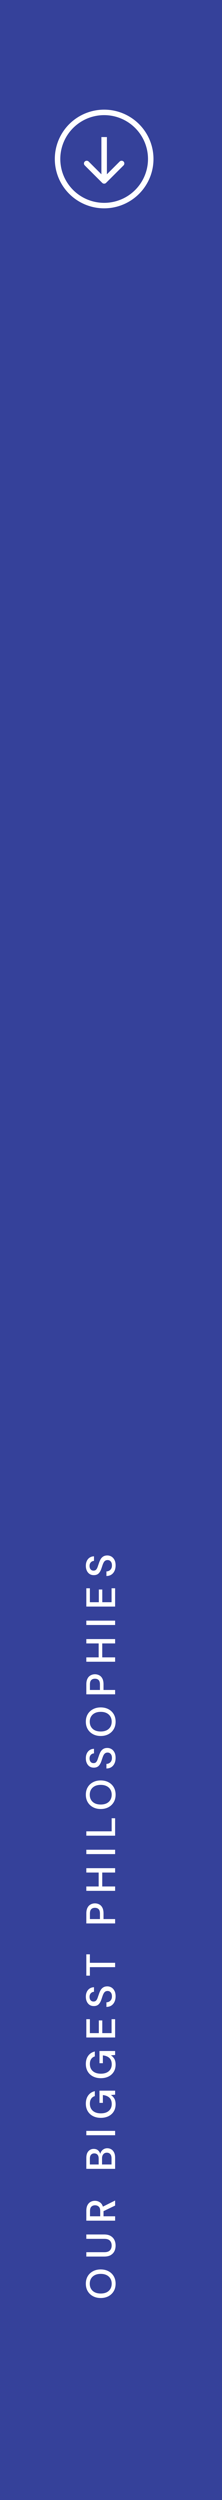 <svg xmlns="http://www.w3.org/2000/svg" width="81" height="912" viewBox="0 0 81 912" fill="none"><rect width="81" height="912" fill="#35419A"></rect><path d="M42.18 833.09C42.18 834.13 41.95 835.04 41.49 835.82C41.03 836.6 40.395 837.21 39.585 837.65C38.765 838.09 37.82 838.31 36.75 838.31C35.68 838.31 34.74 838.09 33.93 837.65C33.11 837.21 32.47 836.6 32.01 835.82C31.55 835.04 31.32 834.13 31.32 833.09C31.32 832.05 31.55 831.14 32.01 830.36C32.47 829.58 33.11 828.975 33.93 828.545C34.74 828.105 35.68 827.885 36.75 827.885C37.82 827.885 38.765 828.105 39.585 828.545C40.395 828.975 41.03 829.58 41.49 830.36C41.95 831.14 42.18 832.05 42.18 833.09ZM40.755 833.09C40.755 832.37 40.595 831.745 40.275 831.215C39.955 830.675 39.495 830.255 38.895 829.955C38.295 829.655 37.58 829.505 36.75 829.505C35.92 829.505 35.205 829.655 34.605 829.955C34.005 830.255 33.545 830.675 33.225 831.215C32.905 831.745 32.745 832.37 32.745 833.09C32.745 833.81 32.905 834.44 33.225 834.98C33.545 835.52 34.005 835.94 34.605 836.24C35.205 836.53 35.92 836.675 36.75 836.675C37.58 836.675 38.295 836.53 38.895 836.24C39.495 835.94 39.955 835.52 40.275 834.98C40.595 834.44 40.755 833.81 40.755 833.09ZM42.18 819.184C42.18 819.934 42.035 820.614 41.745 821.224C41.445 821.824 40.99 822.304 40.38 822.664C39.77 823.014 38.995 823.189 38.055 823.189L31.5 823.189L31.5 821.599L38.07 821.599C38.99 821.599 39.665 821.379 40.095 820.939C40.525 820.499 40.74 819.904 40.74 819.154C40.74 818.414 40.525 817.824 40.095 817.384C39.665 816.944 38.99 816.724 38.07 816.724L31.5 816.724L31.5 815.134L38.055 815.134C38.995 815.134 39.77 815.319 40.38 815.689C40.99 816.049 41.445 816.539 41.745 817.159C42.035 817.769 42.18 818.444 42.18 819.184ZM42 810.094L31.5 810.094L31.5 806.479C31.5 805.649 31.64 804.969 31.92 804.439C32.2 803.899 32.58 803.499 33.06 803.239C33.53 802.979 34.055 802.849 34.635 802.849C35.285 802.849 35.875 803.024 36.405 803.374C36.935 803.714 37.315 804.249 37.545 804.979L42 802.744L42 804.589L37.77 806.629L37.77 808.504L42 808.504L42 810.094ZM36.57 808.504L36.57 806.569C36.57 805.849 36.395 805.324 36.045 804.994C35.695 804.654 35.24 804.484 34.68 804.484C34.12 804.484 33.675 804.649 33.345 804.979C33.005 805.309 32.835 805.844 32.835 806.584L32.835 808.504L36.57 808.504ZM42 791.189L31.5 791.189L31.5 787.229C31.5 786.139 31.755 785.314 32.265 784.754C32.775 784.194 33.415 783.914 34.185 783.914C34.855 783.914 35.39 784.094 35.79 784.454C36.18 784.814 36.445 785.249 36.585 785.759C36.665 785.359 36.825 785.004 37.065 784.694C37.305 784.374 37.605 784.124 37.965 783.944C38.325 783.764 38.715 783.674 39.135 783.674C39.675 783.674 40.165 783.809 40.605 784.079C41.035 784.339 41.375 784.724 41.625 785.234C41.875 785.744 42 786.369 42 787.109L42 791.189ZM36 789.599L36 787.424C36 786.814 35.86 786.349 35.58 786.029C35.29 785.709 34.895 785.549 34.395 785.549C33.905 785.549 33.515 785.709 33.225 786.029C32.935 786.339 32.79 786.814 32.79 787.454L32.79 789.599L36 789.599ZM40.695 789.599L40.695 787.319C40.695 786.679 40.545 786.184 40.245 785.834C39.945 785.474 39.525 785.294 38.985 785.294C38.445 785.294 38.02 785.479 37.71 785.849C37.39 786.219 37.23 786.719 37.23 787.349L37.23 789.599L40.695 789.599ZM42 778.931L31.5 778.931L31.5 777.341L42 777.341L42 778.931ZM42.18 767.65C42.18 768.64 41.955 769.505 41.505 770.245C41.055 770.985 40.425 771.56 39.615 771.97C38.805 772.38 37.86 772.585 36.78 772.585C35.71 772.585 34.765 772.375 33.945 771.955C33.125 771.535 32.485 770.94 32.025 770.17C31.555 769.39 31.32 768.47 31.32 767.41C31.32 766.21 31.61 765.21 32.19 764.41C32.77 763.61 33.57 763.09 34.59 762.85L34.59 764.65C34.03 764.81 33.59 765.125 33.27 765.595C32.95 766.065 32.79 766.67 32.79 767.41C32.79 768.51 33.145 769.375 33.855 770.005C34.565 770.635 35.545 770.95 36.795 770.95C38.045 770.95 39.02 770.64 39.72 770.02C40.42 769.4 40.77 768.575 40.77 767.545C40.77 766.505 40.475 765.725 39.885 765.205C39.295 764.675 38.51 764.365 37.53 764.275L37.53 767.125L36.3 767.125L36.3 762.67L42 762.67L42 764.125L40.455 764.26C41.005 764.61 41.43 765.05 41.73 765.58C42.03 766.11 42.18 766.8 42.18 767.65ZM42.18 753.181C42.18 754.171 41.955 755.036 41.505 755.776C41.055 756.516 40.425 757.091 39.615 757.501C38.805 757.911 37.86 758.116 36.78 758.116C35.71 758.116 34.765 757.906 33.945 757.486C33.125 757.066 32.485 756.471 32.025 755.701C31.555 754.921 31.32 754.001 31.32 752.941C31.32 751.741 31.61 750.741 32.19 749.941C32.77 749.141 33.57 748.621 34.59 748.381L34.59 750.181C34.03 750.341 33.59 750.656 33.27 751.126C32.95 751.596 32.79 752.201 32.79 752.941C32.79 754.041 33.145 754.906 33.855 755.536C34.565 756.166 35.545 756.481 36.795 756.481C38.045 756.481 39.02 756.171 39.72 755.551C40.42 754.931 40.77 754.106 40.77 753.076C40.77 752.036 40.475 751.256 39.885 750.736C39.295 750.206 38.51 749.896 37.53 749.806L37.53 752.656L36.3 752.656L36.3 748.201L42 748.201L42 749.656L40.455 749.791C41.005 750.141 41.43 750.581 41.73 751.111C42.03 751.641 42.18 752.331 42.18 753.181ZM42 743.271L31.5 743.271L31.5 736.596L32.79 736.596L32.79 741.681L36.06 741.681L36.06 737.046L37.32 737.046L37.32 741.681L40.71 741.681L40.71 736.596L42 736.596L42 743.271ZM42.18 728.237C42.18 729.007 42.045 729.682 41.775 730.262C41.505 730.842 41.12 731.297 40.62 731.627C40.12 731.947 39.525 732.112 38.835 732.122L38.835 730.442C39.395 730.432 39.87 730.237 40.26 729.857C40.65 729.477 40.845 728.942 40.845 728.252C40.845 727.642 40.7 727.167 40.41 726.827C40.11 726.477 39.73 726.302 39.27 726.302C38.9 726.302 38.6 726.387 38.37 726.557C38.14 726.717 37.95 726.942 37.8 727.232C37.65 727.512 37.515 727.837 37.395 728.207C37.275 728.577 37.145 728.967 37.005 729.377C36.735 730.187 36.385 730.797 35.955 731.207C35.525 731.607 34.96 731.807 34.26 731.807C33.67 731.817 33.155 731.682 32.715 731.402C32.275 731.112 31.935 730.712 31.695 730.202C31.445 729.682 31.32 729.077 31.32 728.387C31.32 727.707 31.445 727.112 31.695 726.602C31.945 726.082 32.295 725.677 32.745 725.387C33.185 725.097 33.7 724.947 34.29 724.937L34.29 726.617C34.02 726.617 33.765 726.687 33.525 726.827C33.275 726.967 33.07 727.172 32.91 727.442C32.75 727.712 32.67 728.042 32.67 728.432C32.66 728.932 32.785 729.347 33.045 729.677C33.305 729.997 33.665 730.157 34.125 730.157C34.535 730.157 34.85 730.037 35.07 729.797C35.29 729.557 35.475 729.227 35.625 728.807C35.765 728.387 35.93 727.907 36.12 727.367C36.29 726.847 36.495 726.382 36.735 725.972C36.975 725.562 37.29 725.237 37.68 724.997C38.07 724.747 38.565 724.622 39.165 724.622C39.695 724.622 40.19 724.757 40.65 725.027C41.1 725.297 41.47 725.702 41.76 726.242C42.04 726.782 42.18 727.447 42.18 728.237ZM42 717.614L32.79 717.614L32.79 720.719L31.5 720.719L31.5 712.934L32.79 712.934L32.79 716.024L42 716.024L42 717.614ZM42 701.666L31.5 701.666L31.5 697.991C31.5 697.171 31.64 696.491 31.92 695.951C32.19 695.411 32.565 695.011 33.045 694.751C33.515 694.481 34.05 694.346 34.65 694.346C35.22 694.346 35.745 694.476 36.225 694.736C36.695 694.986 37.07 695.381 37.35 695.921C37.63 696.461 37.77 697.151 37.77 697.991L37.77 700.076L42 700.076L42 701.666ZM36.465 700.076L36.465 698.066C36.465 697.316 36.305 696.781 35.985 696.461C35.655 696.131 35.21 695.966 34.65 695.966C34.07 695.966 33.62 696.131 33.3 696.461C32.97 696.781 32.805 697.316 32.805 698.066L32.805 700.076L36.465 700.076ZM42 689.775L31.5 689.775L31.5 688.185L36 688.185L36 683.1L31.5 683.1L31.5 681.51L42 681.51L42 683.1L37.305 683.1L37.305 688.185L42 688.185L42 689.775ZM42 676.374L31.5 676.374L31.5 674.784L42 674.784L42 676.374ZM42 669.654L31.5 669.654L31.5 668.064L40.74 668.064L40.74 663.294L42 663.294L42 669.654ZM42.18 654.704C42.18 655.744 41.95 656.654 41.49 657.434C41.03 658.214 40.395 658.824 39.585 659.264C38.765 659.704 37.82 659.924 36.75 659.924C35.68 659.924 34.74 659.704 33.93 659.264C33.11 658.824 32.47 658.214 32.01 657.434C31.55 656.654 31.32 655.744 31.32 654.704C31.32 653.664 31.55 652.754 32.01 651.974C32.47 651.194 33.11 650.589 33.93 650.159C34.74 649.719 35.68 649.499 36.75 649.499C37.82 649.499 38.765 649.719 39.585 650.159C40.395 650.589 41.03 651.194 41.49 651.974C41.95 652.754 42.18 653.664 42.18 654.704ZM40.755 654.704C40.755 653.984 40.595 653.359 40.275 652.829C39.955 652.289 39.495 651.869 38.895 651.569C38.295 651.269 37.58 651.119 36.75 651.119C35.92 651.119 35.205 651.269 34.605 651.569C34.005 651.869 33.545 652.289 33.225 652.829C32.905 653.359 32.745 653.984 32.745 654.704C32.745 655.424 32.905 656.054 33.225 656.594C33.545 657.134 34.005 657.554 34.605 657.854C35.205 658.144 35.92 658.289 36.75 658.289C37.58 658.289 38.295 658.144 38.895 657.854C39.495 657.554 39.955 657.134 40.275 656.594C40.595 656.054 40.755 655.424 40.755 654.704ZM42.18 641.263C42.18 642.033 42.045 642.708 41.775 643.288C41.505 643.868 41.12 644.323 40.62 644.653C40.12 644.973 39.525 645.138 38.835 645.148L38.835 643.468C39.395 643.458 39.87 643.263 40.26 642.883C40.65 642.503 40.845 641.968 40.845 641.278C40.845 640.668 40.7 640.193 40.41 639.853C40.11 639.503 39.73 639.328 39.27 639.328C38.9 639.328 38.6 639.413 38.37 639.583C38.14 639.743 37.95 639.968 37.8 640.258C37.65 640.538 37.515 640.863 37.395 641.233C37.275 641.603 37.145 641.993 37.005 642.403C36.735 643.213 36.385 643.823 35.955 644.233C35.525 644.633 34.96 644.833 34.26 644.833C33.67 644.843 33.155 644.708 32.715 644.428C32.275 644.138 31.935 643.738 31.695 643.228C31.445 642.708 31.32 642.103 31.32 641.413C31.32 640.733 31.445 640.138 31.695 639.628C31.945 639.108 32.295 638.703 32.745 638.413C33.185 638.123 33.7 637.973 34.29 637.963L34.29 639.643C34.02 639.643 33.765 639.713 33.525 639.853C33.275 639.993 33.07 640.198 32.91 640.468C32.75 640.738 32.67 641.068 32.67 641.458C32.66 641.958 32.785 642.373 33.045 642.703C33.305 643.023 33.665 643.183 34.125 643.183C34.535 643.183 34.85 643.063 35.07 642.823C35.29 642.583 35.475 642.253 35.625 641.833C35.765 641.413 35.93 640.933 36.12 640.393C36.29 639.873 36.495 639.408 36.735 638.998C36.975 638.588 37.29 638.263 37.68 638.023C38.07 637.773 38.565 637.648 39.165 637.648C39.695 637.648 40.19 637.783 40.65 638.053C41.1 638.323 41.47 638.728 41.76 639.268C42.04 639.808 42.18 640.473 42.18 641.263ZM42.18 628.065C42.18 629.105 41.95 630.015 41.49 630.795C41.03 631.575 40.395 632.185 39.585 632.625C38.765 633.065 37.82 633.285 36.75 633.285C35.68 633.285 34.74 633.065 33.93 632.625C33.11 632.185 32.47 631.575 32.01 630.795C31.55 630.015 31.32 629.105 31.32 628.065C31.32 627.025 31.55 626.115 32.01 625.335C32.47 624.555 33.11 623.95 33.93 623.52C34.74 623.08 35.68 622.86 36.75 622.86C37.82 622.86 38.765 623.08 39.585 623.52C40.395 623.95 41.03 624.555 41.49 625.335C41.95 626.115 42.18 627.025 42.18 628.065ZM40.755 628.065C40.755 627.345 40.595 626.72 40.275 626.19C39.955 625.65 39.495 625.23 38.895 624.93C38.295 624.63 37.58 624.48 36.75 624.48C35.92 624.48 35.205 624.63 34.605 624.93C34.005 625.23 33.545 625.65 33.225 626.19C32.905 626.72 32.745 627.345 32.745 628.065C32.745 628.785 32.905 629.415 33.225 629.955C33.545 630.495 34.005 630.915 34.605 631.215C35.205 631.505 35.92 631.65 36.75 631.65C37.58 631.65 38.295 631.505 38.895 631.215C39.495 630.915 39.955 630.495 40.275 629.955C40.595 629.415 40.755 628.785 40.755 628.065ZM42 618.088L31.5 618.088L31.5 614.413C31.5 613.593 31.64 612.913 31.92 612.373C32.19 611.833 32.565 611.433 33.045 611.173C33.515 610.903 34.05 610.768 34.65 610.768C35.22 610.768 35.745 610.898 36.225 611.158C36.695 611.408 37.07 611.803 37.35 612.343C37.63 612.883 37.77 613.573 37.77 614.413L37.77 616.498L42 616.498L42 618.088ZM36.465 616.498L36.465 614.488C36.465 613.738 36.305 613.203 35.985 612.883C35.655 612.553 35.21 612.388 34.65 612.388C34.07 612.388 33.62 612.553 33.3 612.883C32.97 613.203 32.805 613.738 32.805 614.488L32.805 616.498L36.465 616.498ZM42 606.197L31.5 606.197L31.5 604.607L36 604.607L36 599.522L31.5 599.522L31.5 597.932L42 597.932L42 599.522L37.305 599.522L37.305 604.607L42 604.607L42 606.197ZM42 592.796L31.5 592.796L31.5 591.206L42 591.206L42 592.796ZM42 586.076L31.5 586.076L31.5 579.401L32.79 579.401L32.79 584.486L36.06 584.486L36.06 579.851L37.32 579.851L37.32 584.486L40.71 584.486L40.71 579.401L42 579.401L42 586.076ZM42.18 571.041C42.18 571.811 42.045 572.486 41.775 573.066C41.505 573.646 41.12 574.101 40.62 574.431C40.12 574.751 39.525 574.916 38.835 574.926L38.835 573.246C39.395 573.236 39.87 573.041 40.26 572.661C40.65 572.281 40.845 571.746 40.845 571.056C40.845 570.446 40.7 569.971 40.41 569.631C40.11 569.281 39.73 569.106 39.27 569.106C38.9 569.106 38.6 569.191 38.37 569.361C38.14 569.521 37.95 569.746 37.8 570.036C37.65 570.316 37.515 570.641 37.395 571.011C37.275 571.381 37.145 571.771 37.005 572.181C36.735 572.991 36.385 573.601 35.955 574.011C35.525 574.411 34.96 574.611 34.26 574.611C33.67 574.621 33.155 574.486 32.715 574.206C32.275 573.916 31.935 573.516 31.695 573.006C31.445 572.486 31.32 571.881 31.32 571.191C31.32 570.511 31.445 569.916 31.695 569.406C31.945 568.886 32.295 568.481 32.745 568.191C33.185 567.901 33.7 567.751 34.29 567.741L34.29 569.421C34.02 569.421 33.765 569.491 33.525 569.631C33.275 569.771 33.07 569.976 32.91 570.246C32.75 570.516 32.67 570.846 32.67 571.236C32.66 571.736 32.785 572.151 33.045 572.481C33.305 572.801 33.665 572.961 34.125 572.961C34.535 572.961 34.85 572.841 35.07 572.601C35.29 572.361 35.475 572.031 35.625 571.611C35.765 571.191 35.93 570.711 36.12 570.171C36.29 569.651 36.495 569.186 36.735 568.776C36.975 568.366 37.29 568.041 37.68 567.801C38.07 567.551 38.565 567.426 39.165 567.426C39.695 567.426 40.19 567.561 40.65 567.831C41.1 568.101 41.47 568.506 41.76 569.046C42.04 569.586 42.18 570.251 42.18 571.041Z" fill="white"></path><circle cx="38" cy="58" r="17" stroke="white" stroke-width="2"></circle><path d="M37.293 66.707C37.683 67.098 38.317 67.098 38.707 66.707L45.071 60.343C45.462 59.953 45.462 59.319 45.071 58.929C44.681 58.538 44.047 58.538 43.657 58.929L38 64.586L32.343 58.929C31.953 58.538 31.32 58.538 30.929 58.929C30.538 59.319 30.538 59.953 30.929 60.343L37.293 66.707ZM37 50L37 66L39 66L39 50L37 50Z" fill="white"></path></svg>
